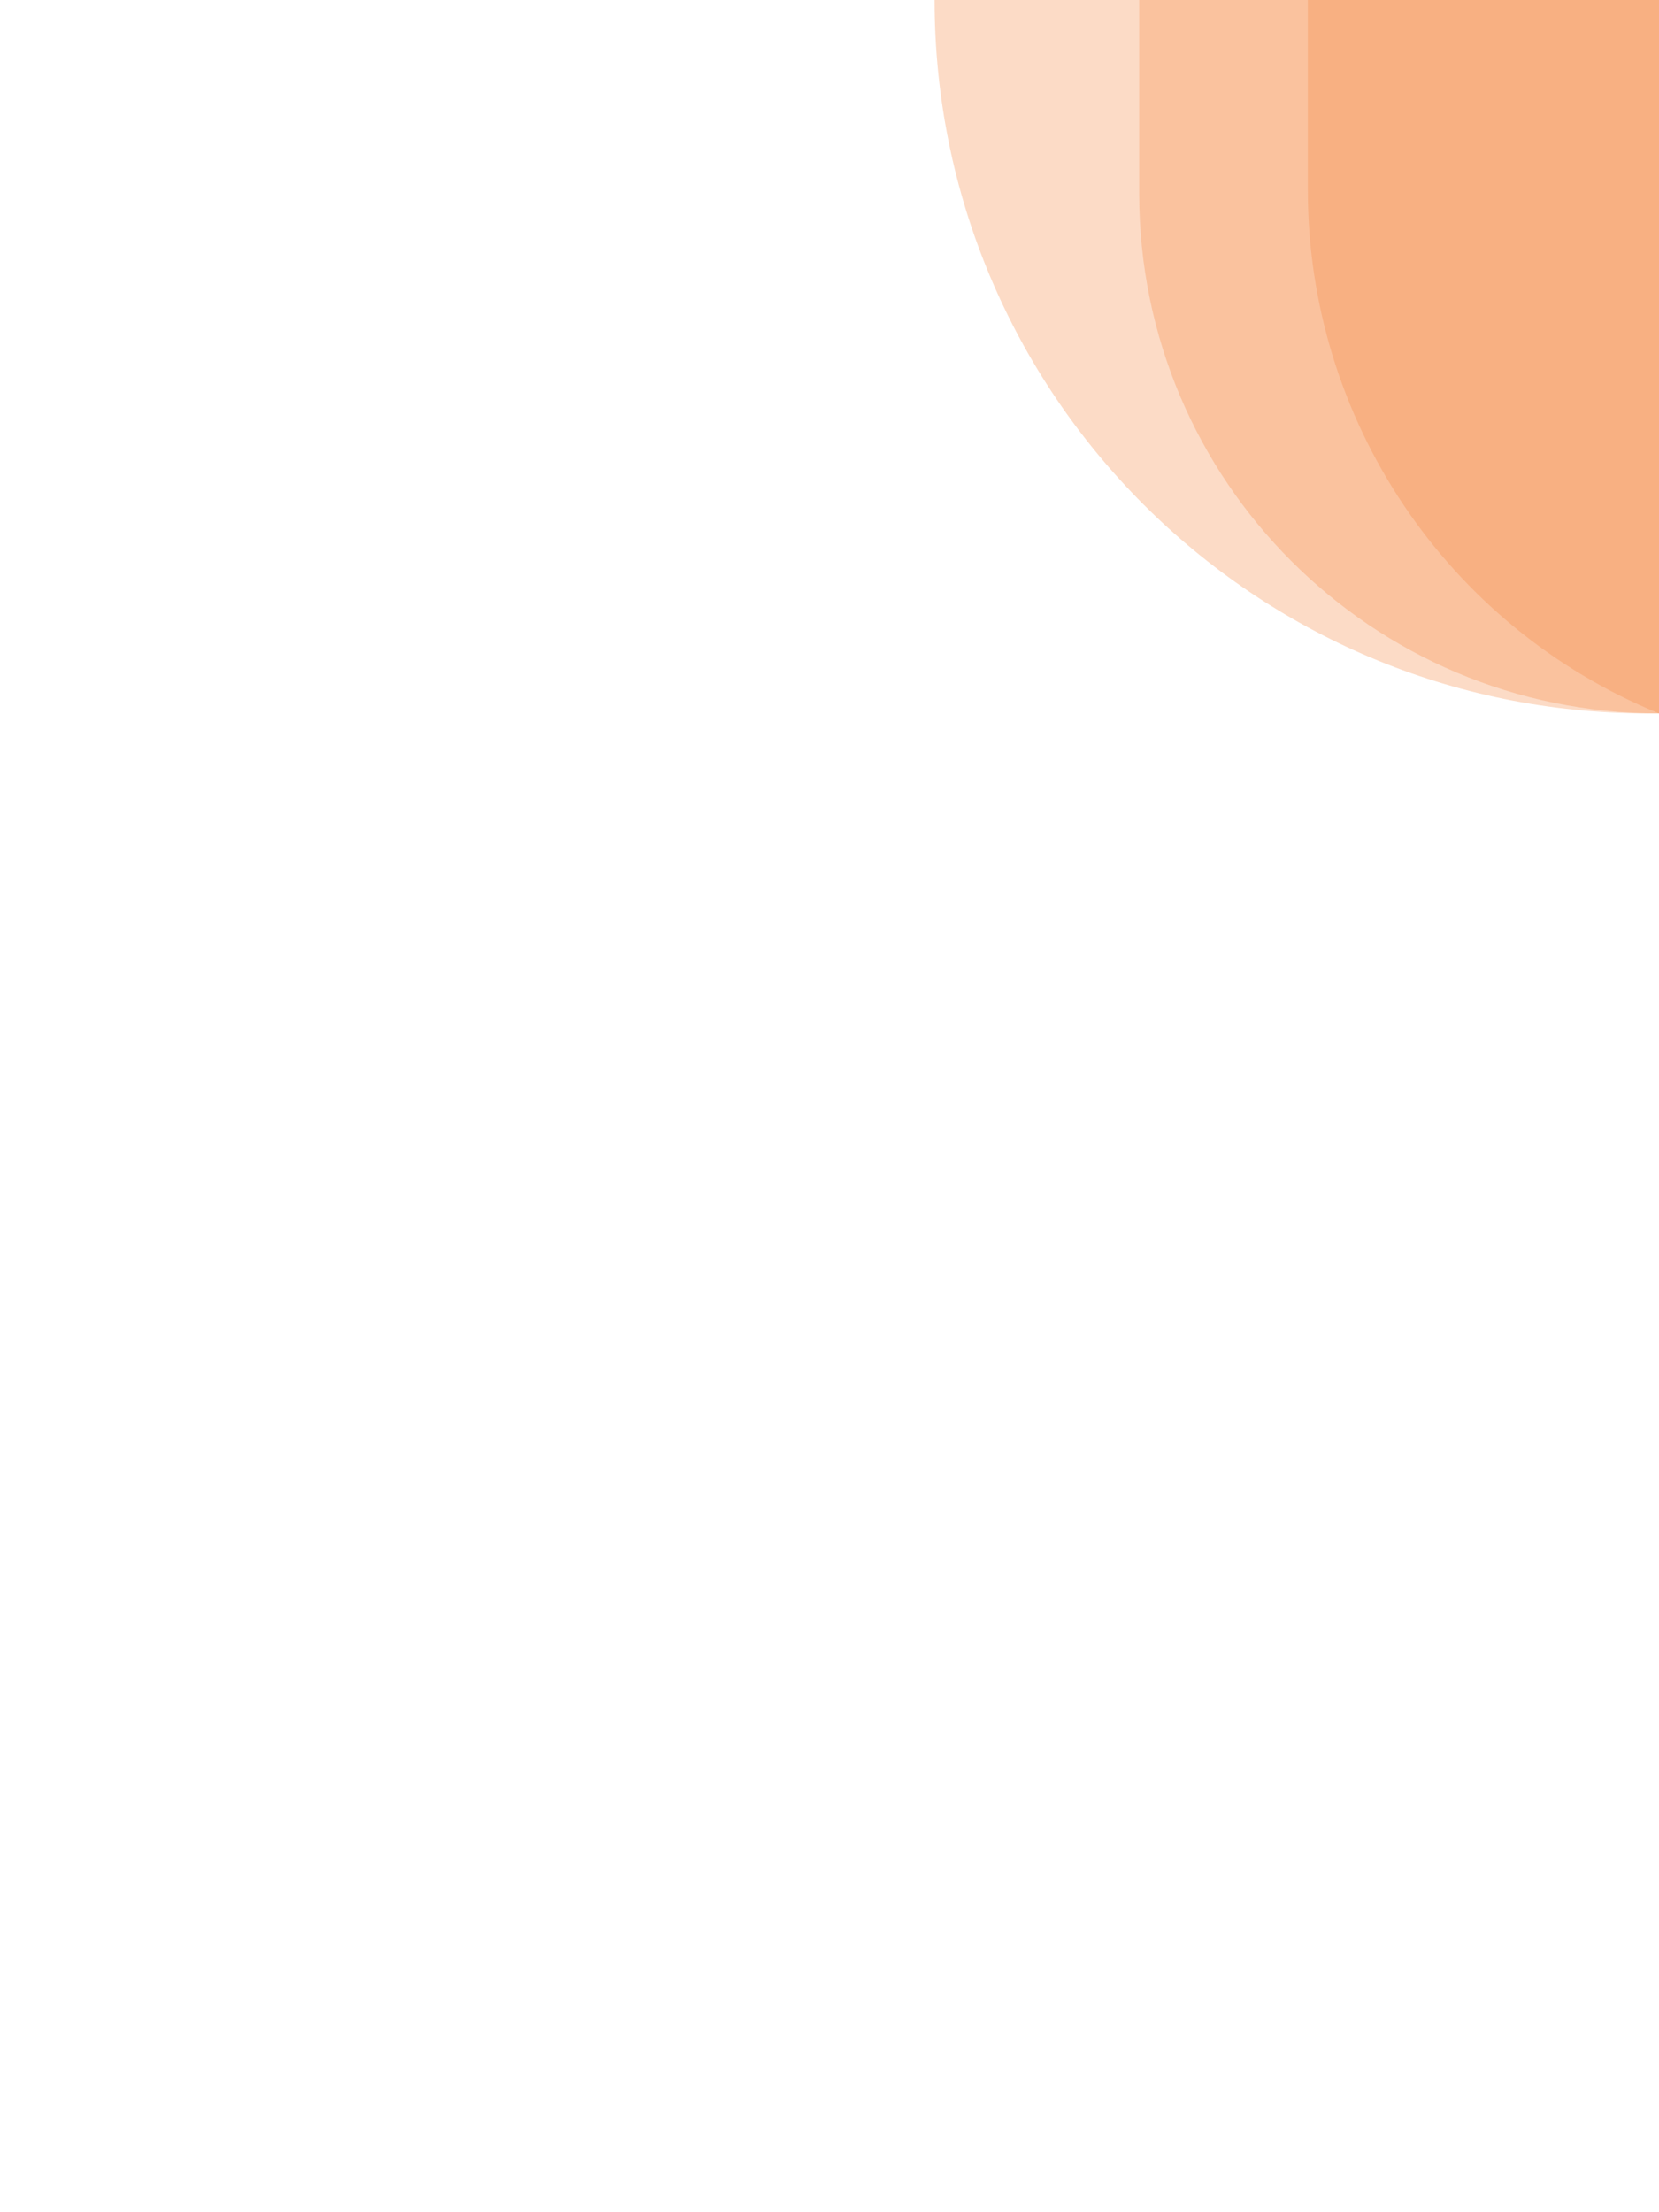 <svg xmlns="http://www.w3.org/2000/svg" width="300" height="400" viewBox="0 0 300 400" fill="none"><g clip-path="url(#clip0_664_749)"><path opacity=".3" d="M169 0V0c0 71.245 57.755 129 129 129H406V-.103596e-4L169 0z" fill="#f38641"/><path opacity=".3" d="M206 0V35c0 51.915 42.085 94 94 94v0V-.103596e-4L206 0z" fill="#f38641"/><path opacity=".3" d="M236.5.579175e-5V34.383C236.5 75.888 261.591 113.273 3e2 129v0V-.277568e-5L236.5.579175e-5z" fill="#f38641"/></g><defs><clipPath id="clip0_664_749"><rect width="300" height="400" fill="#fff"/></clipPath></defs></svg>